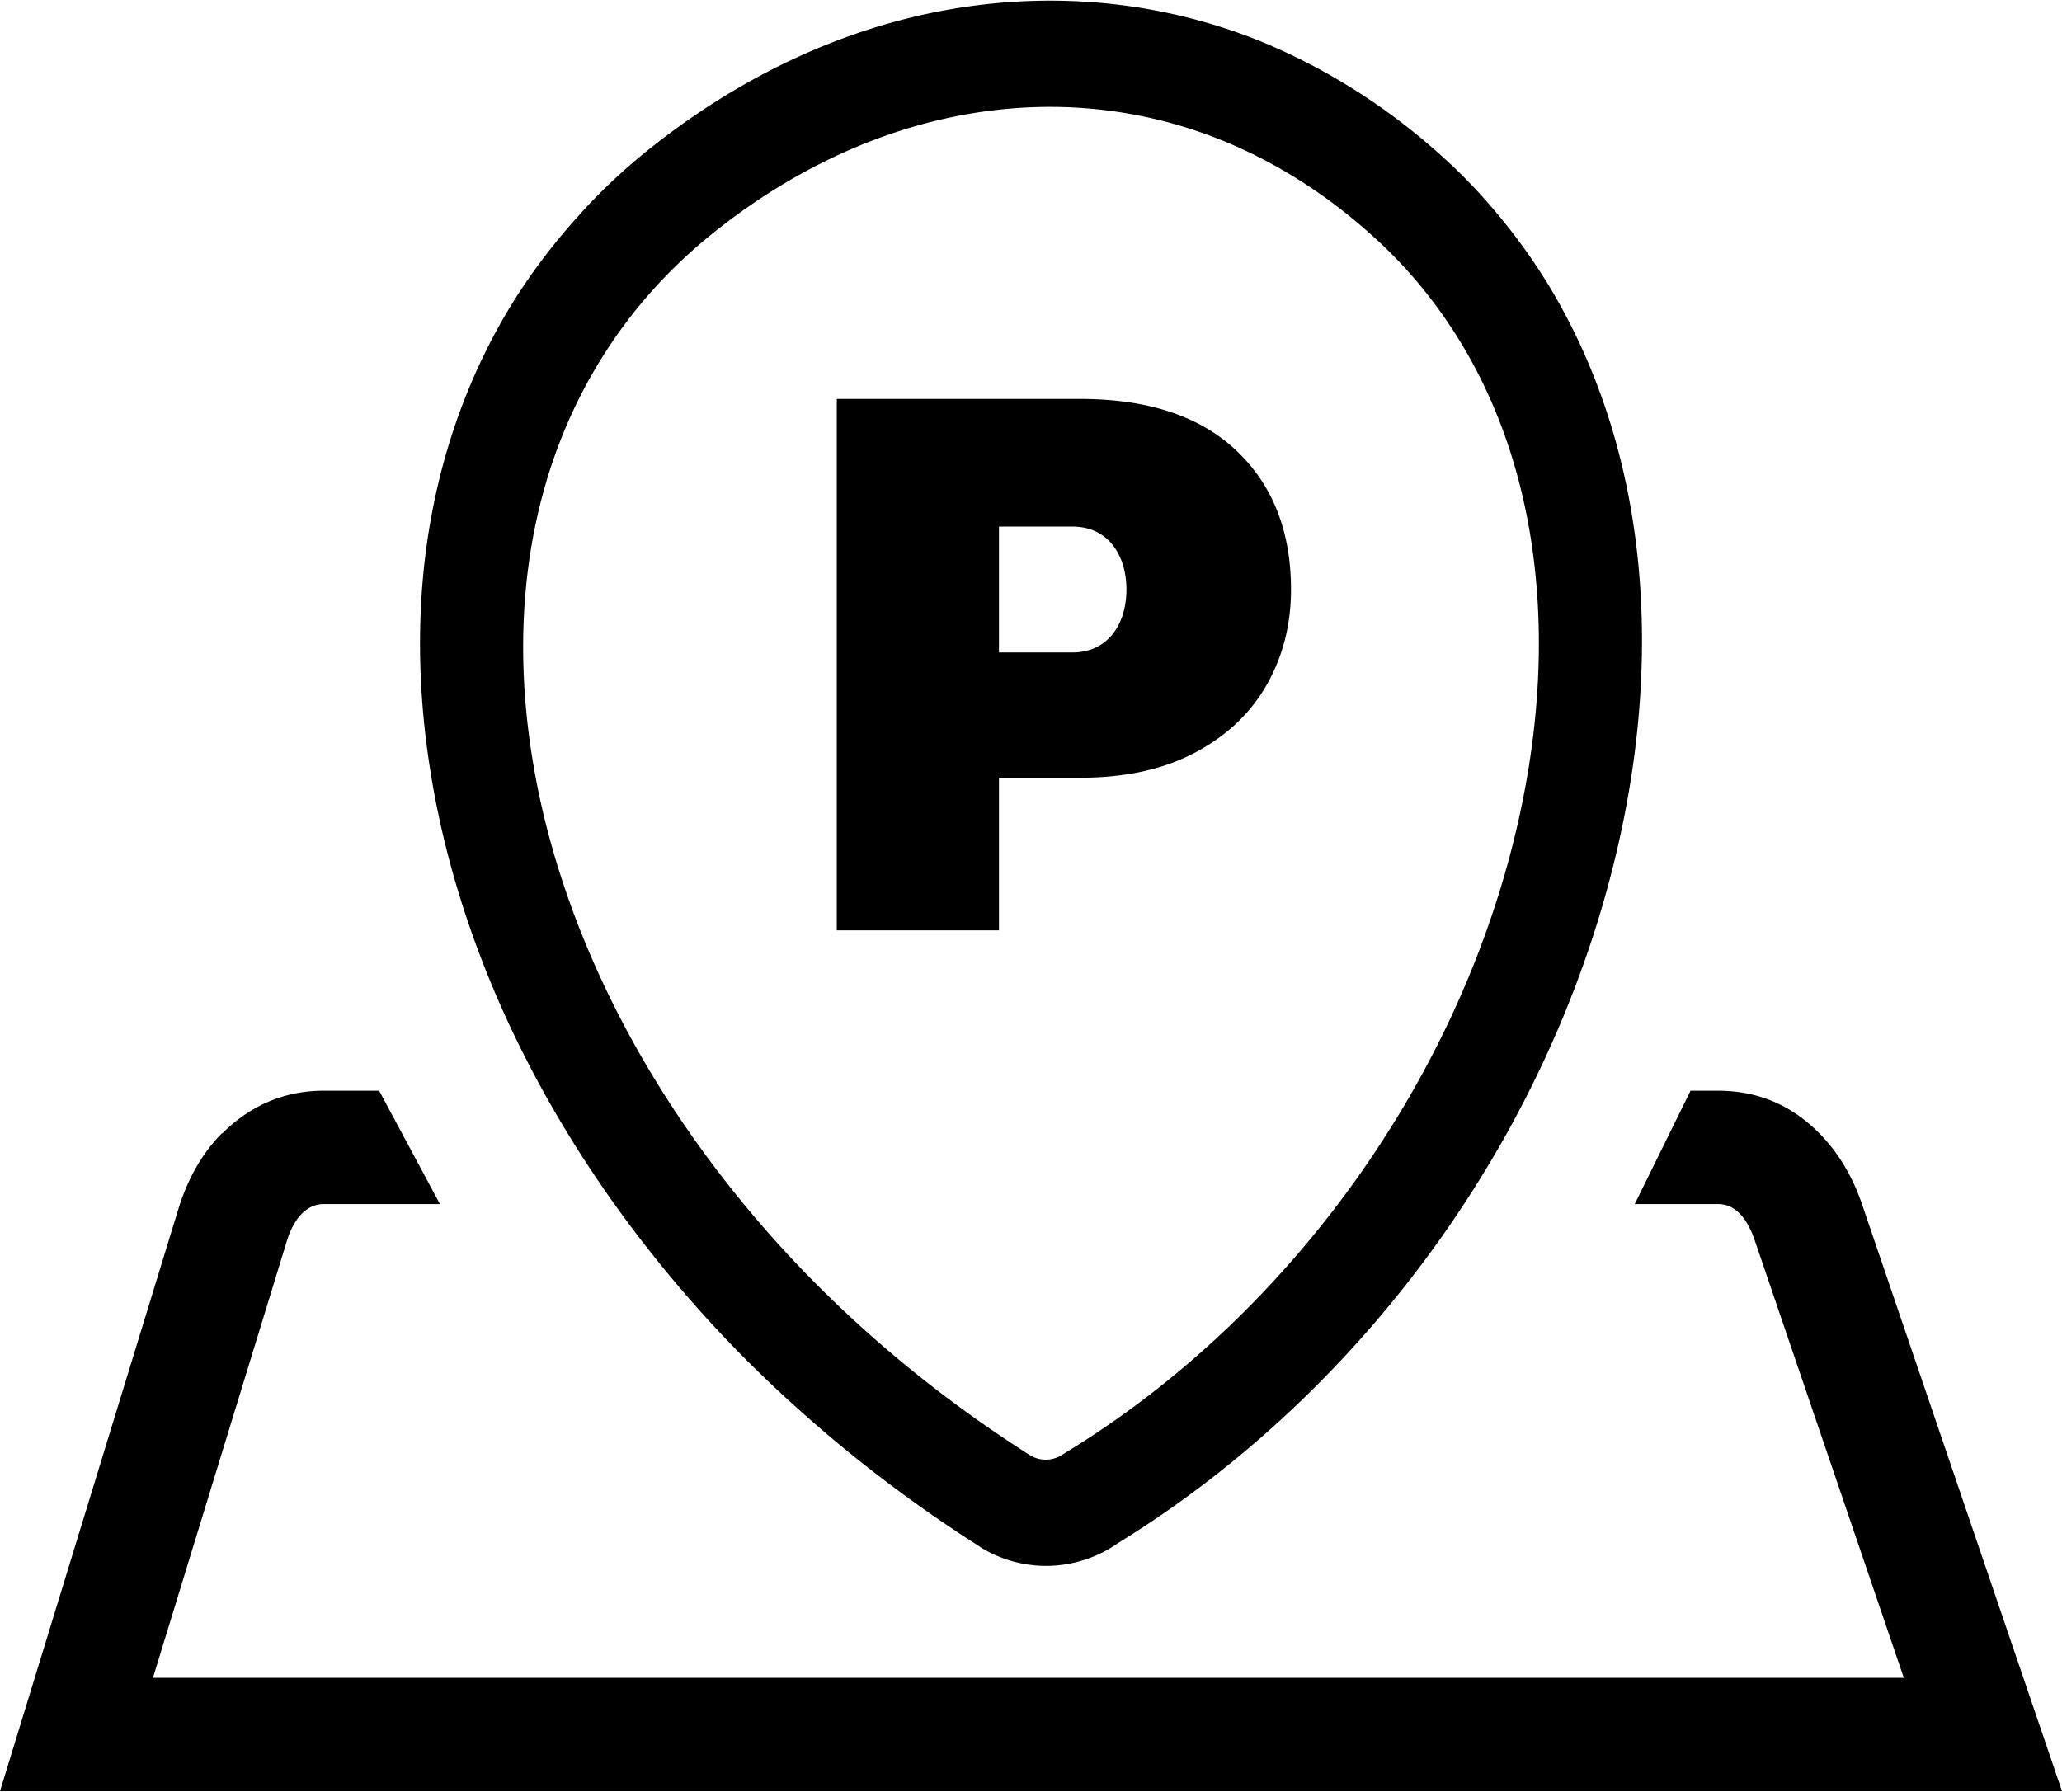 <?xml version="1.0" encoding="UTF-8"?> <svg xmlns="http://www.w3.org/2000/svg" xml:space="preserve" width="512" height="445" shape-rendering="geometricPrecision" text-rendering="geometricPrecision" image-rendering="optimizeQuality" fill-rule="evenodd" clip-rule="evenodd" viewBox="0 0 512 444.66"><path d="m472.72 416.5-36.95-108.46c-1.61-4.74-4.32-9.19-9.18-9.19h-20.68l13.86-28.15h6.82c11.58 0 20.32 4.92 26.92 12.49 4.29 4.91 7.05 10.47 8.88 15.83L512 444.66H0l44.38-144.87c2.03-6.49 5.46-13.25 10.69-18.48h.11c6.47-6.44 14.74-10.61 25.22-10.61h13.74l15.09 28.15H80.4c-4.87 0-7.77 4.57-9.18 9.19L37.98 416.5h434.74zm-195.03-33.51a31.082 31.082 0 0 1-17.82 5.72c-5.76.01-11.54-1.55-16.63-4.78l-.08-.09c-15.89-10.11-30.56-21.25-43.86-33.11-13.77-12.2-26.17-25.35-37.07-39.07-14.75-18.49-26.83-38.07-36.07-57.99-9.43-20.39-15.92-41.33-19.24-62.03-3.47-21.51-3.53-42.6-.01-62.49 3.54-19.95 10.62-38.79 21.41-55.76 4.34-6.74 9.35-13.34 15.03-19.63 5.39-6.09 11.48-11.83 18.15-17.13 15.02-11.96 31.22-21.16 47.96-27.33 16.96-6.26 34.62-9.42 52.32-9.3 17.63.13 35.04 3.5 51.62 10.25 16.04 6.65 31.33 16.23 45.27 28.95 4.91 4.45 9.6 9.43 13.99 14.79 4.47 5.43 8.43 11.04 11.91 16.75 11.48 18.99 18.55 40.3 21.5 62.78 3.01 22.78 1.83 46.88-3.15 70.99-7.51 36.48-23.21 71.7-44.95 102.49-21.4 30.31-48.86 56.64-80.28 75.99zm42.87-236.75c0 8.7-2.01 16.59-6.03 23.67-4.04 7.07-9.98 12.69-17.83 16.84-7.85 4.16-17.37 6.23-28.53 6.23h-20.12v37.89h-40.27V98.9h60.39c16.88 0 29.83 4.29 38.85 12.86 9.03 8.57 13.54 20.06 13.54 34.48zm-54.3 15.63c8.96 0 13.44-7.19 13.44-15.63 0-8.45-4.48-15.64-13.44-15.64h-18.21v31.27h18.21zm-2.11 198.98c-2.46 1.8-5.8 2.04-8.53.29-29.52-18.79-54.35-41.36-73.82-65.85-26.89-33.74-43.84-71.15-49.63-107.18-5.9-36.53-.39-71.66 17.79-100.24 7.17-11.3 16.32-21.59 27.48-30.46 25.66-20.46 54.97-31.24 84.13-31.03 28.12.2 55.86 10.7 79.83 32.57 8.43 7.65 15.52 16.43 21.31 25.95 19.55 32.19 23.76 73.25 15.15 114.87-13.4 65.2-56.46 126.33-113.71 161.08z"></path></svg> 